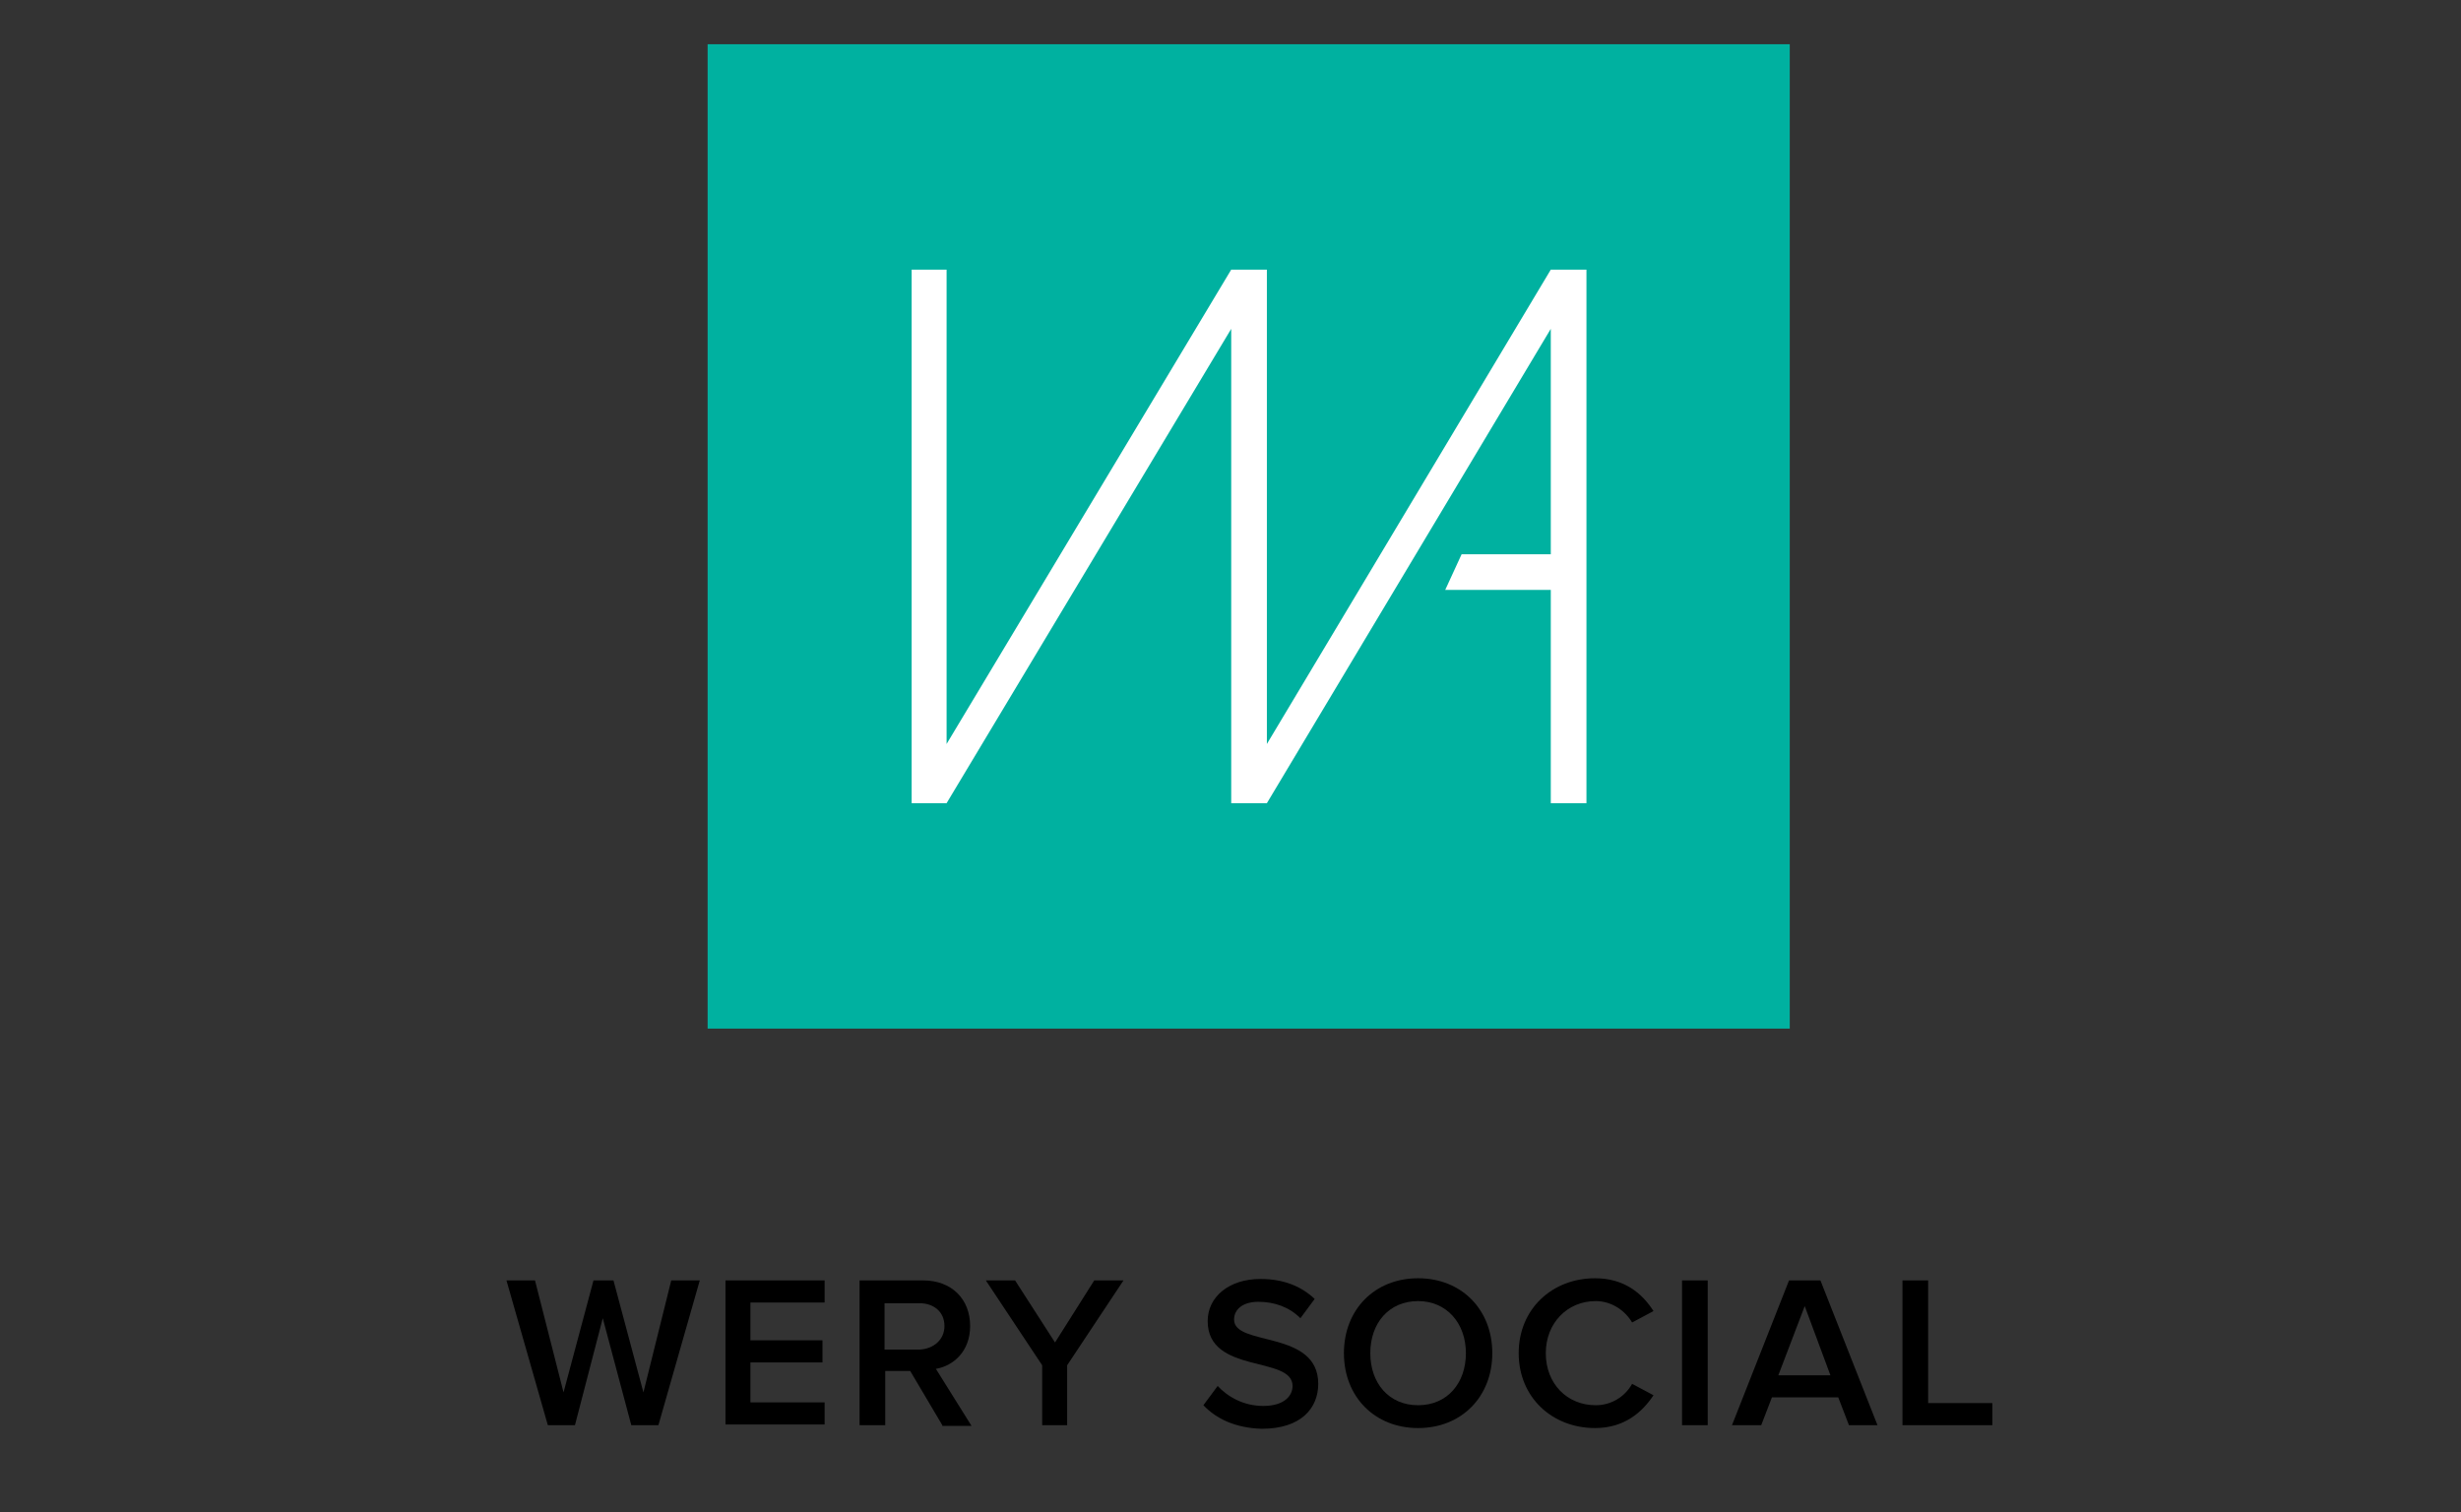 <?xml version="1.0" encoding="UTF-8"?> <svg xmlns="http://www.w3.org/2000/svg" xmlns:xlink="http://www.w3.org/1999/xlink" id="Calque_1" x="0px" y="0px" viewBox="0 0 345 212" style="enable-background:new 0 0 345 212;" xml:space="preserve"><rect x="0" y="0" width="345" height="212" fill="#333333" stroke="none"/> <style type="text/css"> .st0{fill:#00B1A0;} .st1{fill:#FFFFFF;} </style> <g id="XMLID_3_"> <g id="XMLID_39_"> <polygon id="XMLID_100_" class="st0" points="99.2,6.2 99.2,144.2 250.9,144.2 250.9,6.2 99.2,6.2 "></polygon> <polygon id="XMLID_99_" class="st1" points="222.4,112.6 222.4,37.8 217.4,37.8 177.6,104.3 177.6,37.8 172.6,37.8 132.7,104.3 132.7,37.8 127.8,37.8 127.8,112.6 132.7,112.6 172.6,46.1 172.6,112.6 177.6,112.6 217.4,46.1 217.4,77.7 204.9,77.7 202.6,82.7 217.4,82.7 217.4,112.6 222.4,112.6 "></polygon> </g> <g id="XMLID_10_"> <path id="XMLID_97_" d="M88.5,199.8l-4-15l-3.9,15h-3.8L71,179.5h4l4,15.7l4.2-15.7H86l4.2,15.7l3.9-15.7h4l-5.8,20.3H88.5z"></path> <path id="XMLID_95_" d="M101.7,199.8v-20.3h13.9v3.1h-10.4v5.3h10.1v3.1h-10.1v5.6h10.4v3.1H101.7z"></path> <path id="XMLID_92_" d="M132.1,199.8l-4.5-7.6h-3.5v7.6h-3.6v-20.3h8.9c4,0,6.6,2.6,6.6,6.4c0,3.6-2.4,5.6-4.8,6l5,8H132.1z M132.4,185.9c0-2-1.5-3.2-3.5-3.2h-4.9v6.5h4.9C130.9,189.1,132.4,187.8,132.4,185.9z"></path> <path id="XMLID_90_" d="M146.1,199.8v-8.4l-7.9-11.9h4.1l5.6,8.7l5.5-8.7h4.1l-7.9,11.9v8.4H146.1z"></path> <path id="XMLID_88_" d="M168.7,197l2-2.7c1.4,1.5,3.6,2.8,6.4,2.8c2.9,0,4.1-1.4,4.1-2.8c0-4.3-11.9-1.6-11.9-9.1 c0-3.4,3-5.9,7.4-5.9c3.2,0,5.7,1,7.6,2.8l-2,2.7c-1.6-1.6-3.7-2.3-5.9-2.3c-2.1,0-3.4,1-3.4,2.5c0,3.8,11.8,1.4,11.8,9 c0,3.4-2.4,6.3-7.9,6.3C173.2,200.2,170.5,198.9,168.7,197z"></path> <path id="XMLID_85_" d="M188.4,189.7c0-6.1,4.3-10.5,10.4-10.5c6.1,0,10.4,4.4,10.4,10.5c0,6.1-4.3,10.5-10.4,10.5 C192.7,200.2,188.4,195.8,188.4,189.7z M205.5,189.7c0-4.2-2.7-7.3-6.7-7.3c-4.1,0-6.7,3.1-6.7,7.3c0,4.2,2.6,7.3,6.7,7.3 C202.9,197,205.5,193.9,205.5,189.7z"></path> <path id="XMLID_83_" d="M212.9,189.7c0-6.2,4.7-10.5,10.7-10.5c4.1,0,6.6,2.1,8.2,4.6l-3,1.6c-1-1.7-2.9-3-5.1-3c-4,0-7,3.1-7,7.3 c0,4.3,3,7.3,7,7.3c2.2,0,4.1-1.2,5.1-3l3,1.6c-1.6,2.4-4.1,4.6-8.2,4.6C217.6,200.2,212.9,195.9,212.9,189.7z"></path> <path id="XMLID_35_" d="M235.8,199.8v-20.3h3.6v20.3H235.8z"></path> <path id="XMLID_14_" d="M259.2,199.8l-1.5-3.9h-9.3l-1.5,3.9h-4.1l8-20.3h4.4l8,20.3H259.2z M253,183.1l-3.7,9.7h7.3L253,183.1z"></path> <path id="XMLID_12_" d="M266.7,199.8v-20.3h3.6v17.2h9v3.1H266.7z"></path> </g> </g> </svg> 
